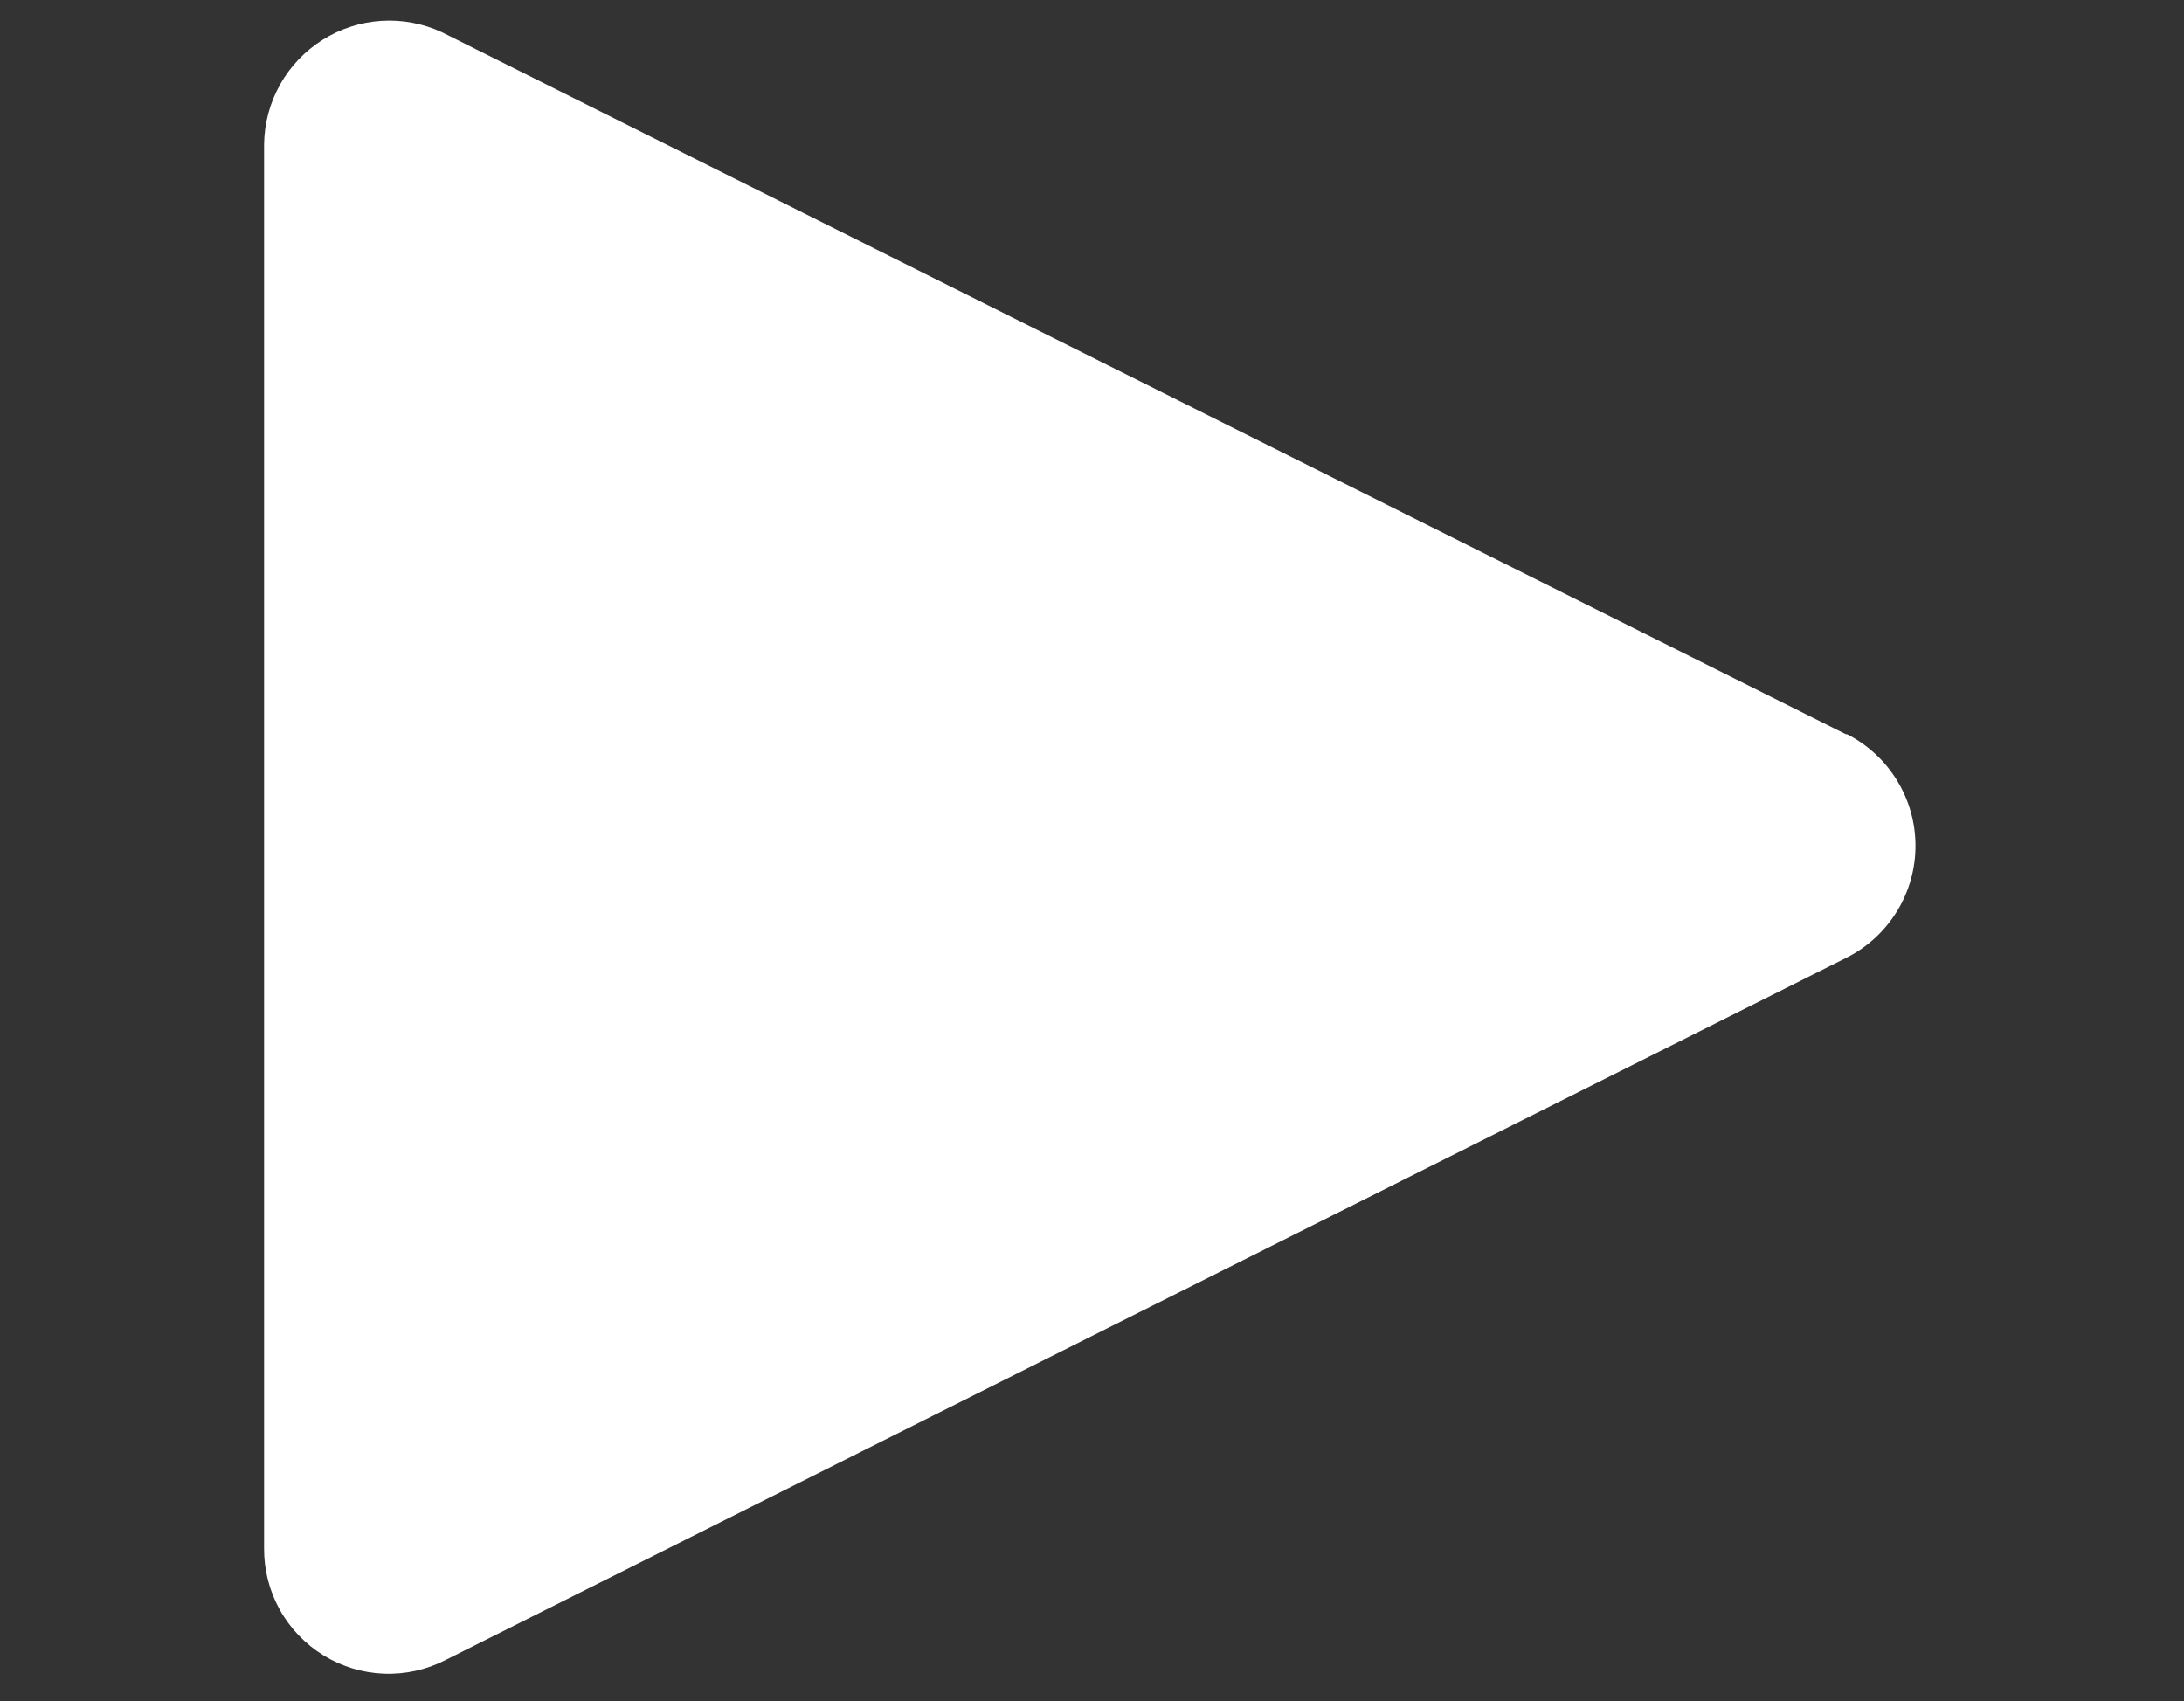 <svg width="95" height="74" viewBox="0 0 95 74" fill="none" xmlns="http://www.w3.org/2000/svg">
<rect x="0" y="0" width="95" height="74" fill="#333333" stroke="none"/>
<path d="M80.317 31.948L19.222 1.401C18.398 1.019 17.491 0.85 16.585 0.908C15.678 0.966 14.801 1.249 14.032 1.733C13.263 2.217 12.627 2.885 12.183 3.677C11.738 4.47 11.499 5.36 11.487 6.269V67.337C11.479 68.269 11.712 69.188 12.163 70.004C12.614 70.82 13.268 71.505 14.062 71.995C14.855 72.484 15.762 72.761 16.693 72.797C17.625 72.834 18.55 72.63 19.38 72.204L80.317 41.657C81.219 41.204 81.978 40.509 82.508 39.649C83.039 38.79 83.32 37.8 83.32 36.79C83.32 35.78 83.039 34.789 82.508 33.93C81.978 33.07 81.219 32.375 80.317 31.922V31.948Z" fill="white"/>
</svg>
